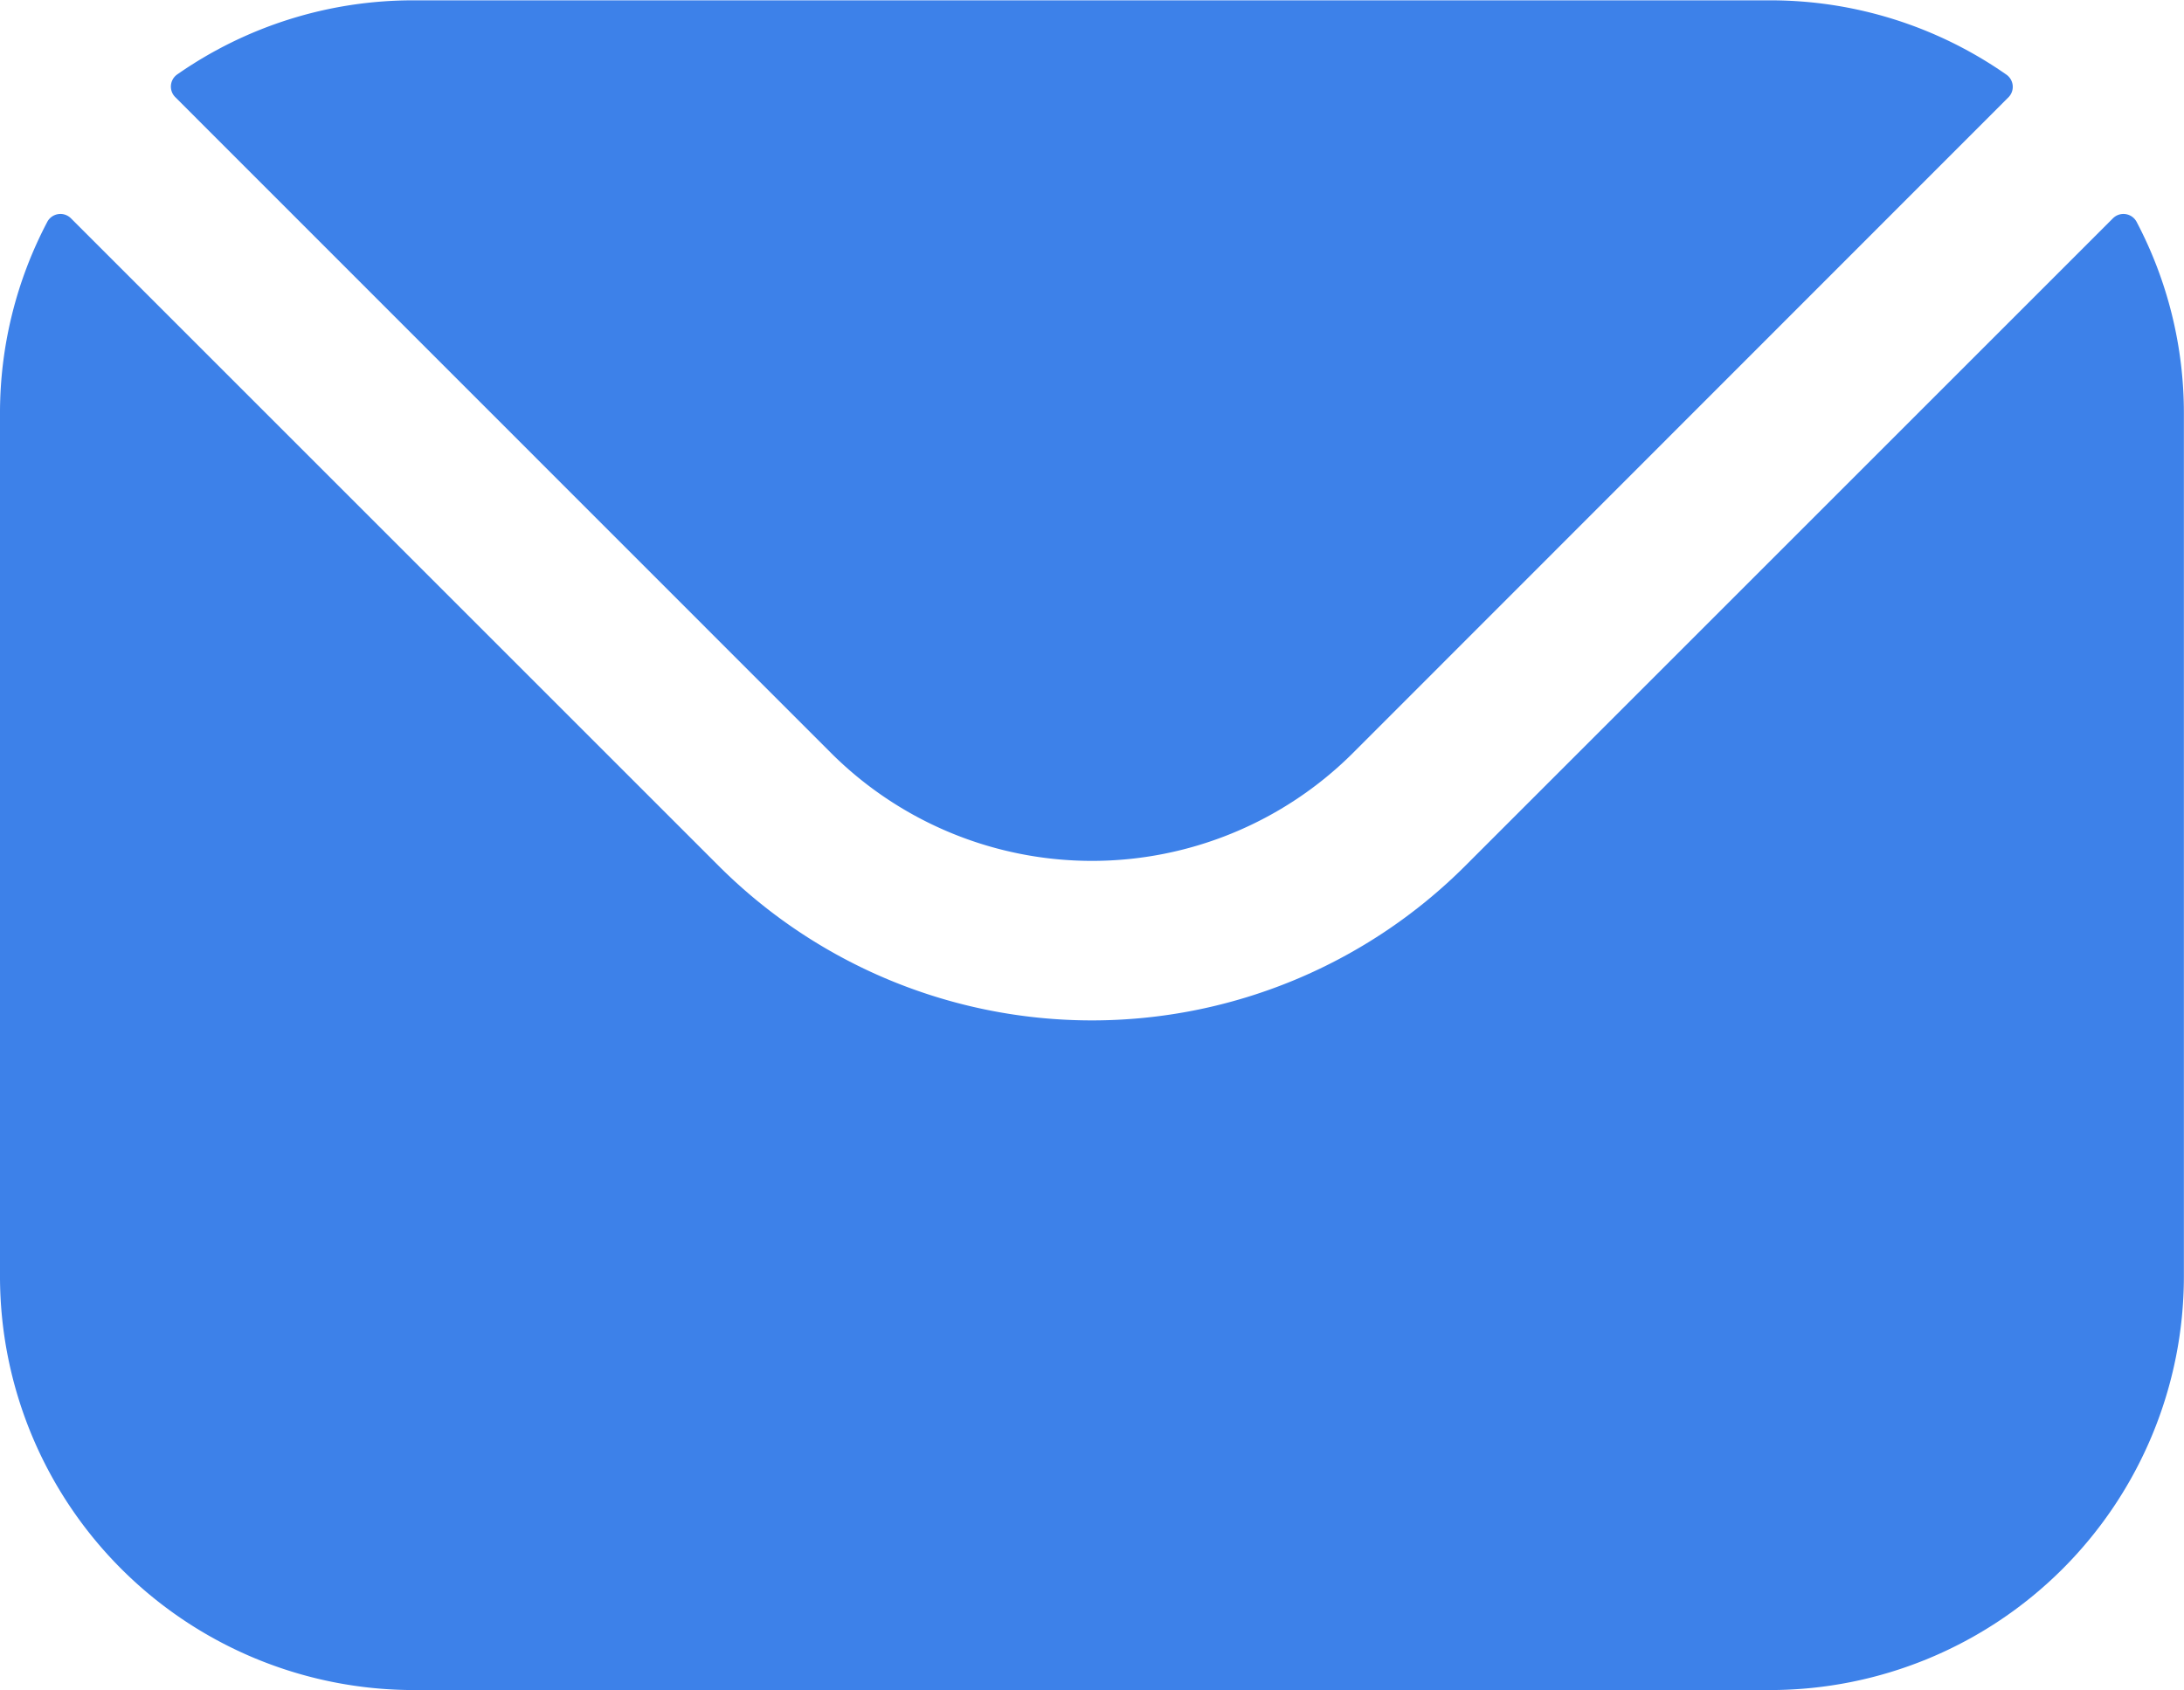 <svg xmlns="http://www.w3.org/2000/svg" width="19.378" height="14.999" viewBox="0 0 19.378 14.999">
  <path id="mail_1_" data-name="mail (1)" d="M27.435,78.741l5.824,5.826a3.278,3.278,0,0,0,4.618,0L43.7,78.741a.132.132,0,0,0-.018-.2,3.653,3.653,0,0,0-2.1-.66H29.548a3.654,3.654,0,0,0-2.1.66A.132.132,0,0,0,27.435,78.741Zm-1.556,2.807a3.641,3.641,0,0,1,.419-1.7.132.132,0,0,1,.211-.032l5.75,5.75a4.685,4.685,0,0,0,6.617,0l5.75-5.75a.132.132,0,0,1,.211.032,3.642,3.642,0,0,1,.419,1.7v7.66a3.673,3.673,0,0,1-3.669,3.669H29.548a3.673,3.673,0,0,1-3.669-3.669Z" transform="translate(-25.879 -77.878)" fill="#3d81e9" fill-rule="evenodd"/>
</svg>
